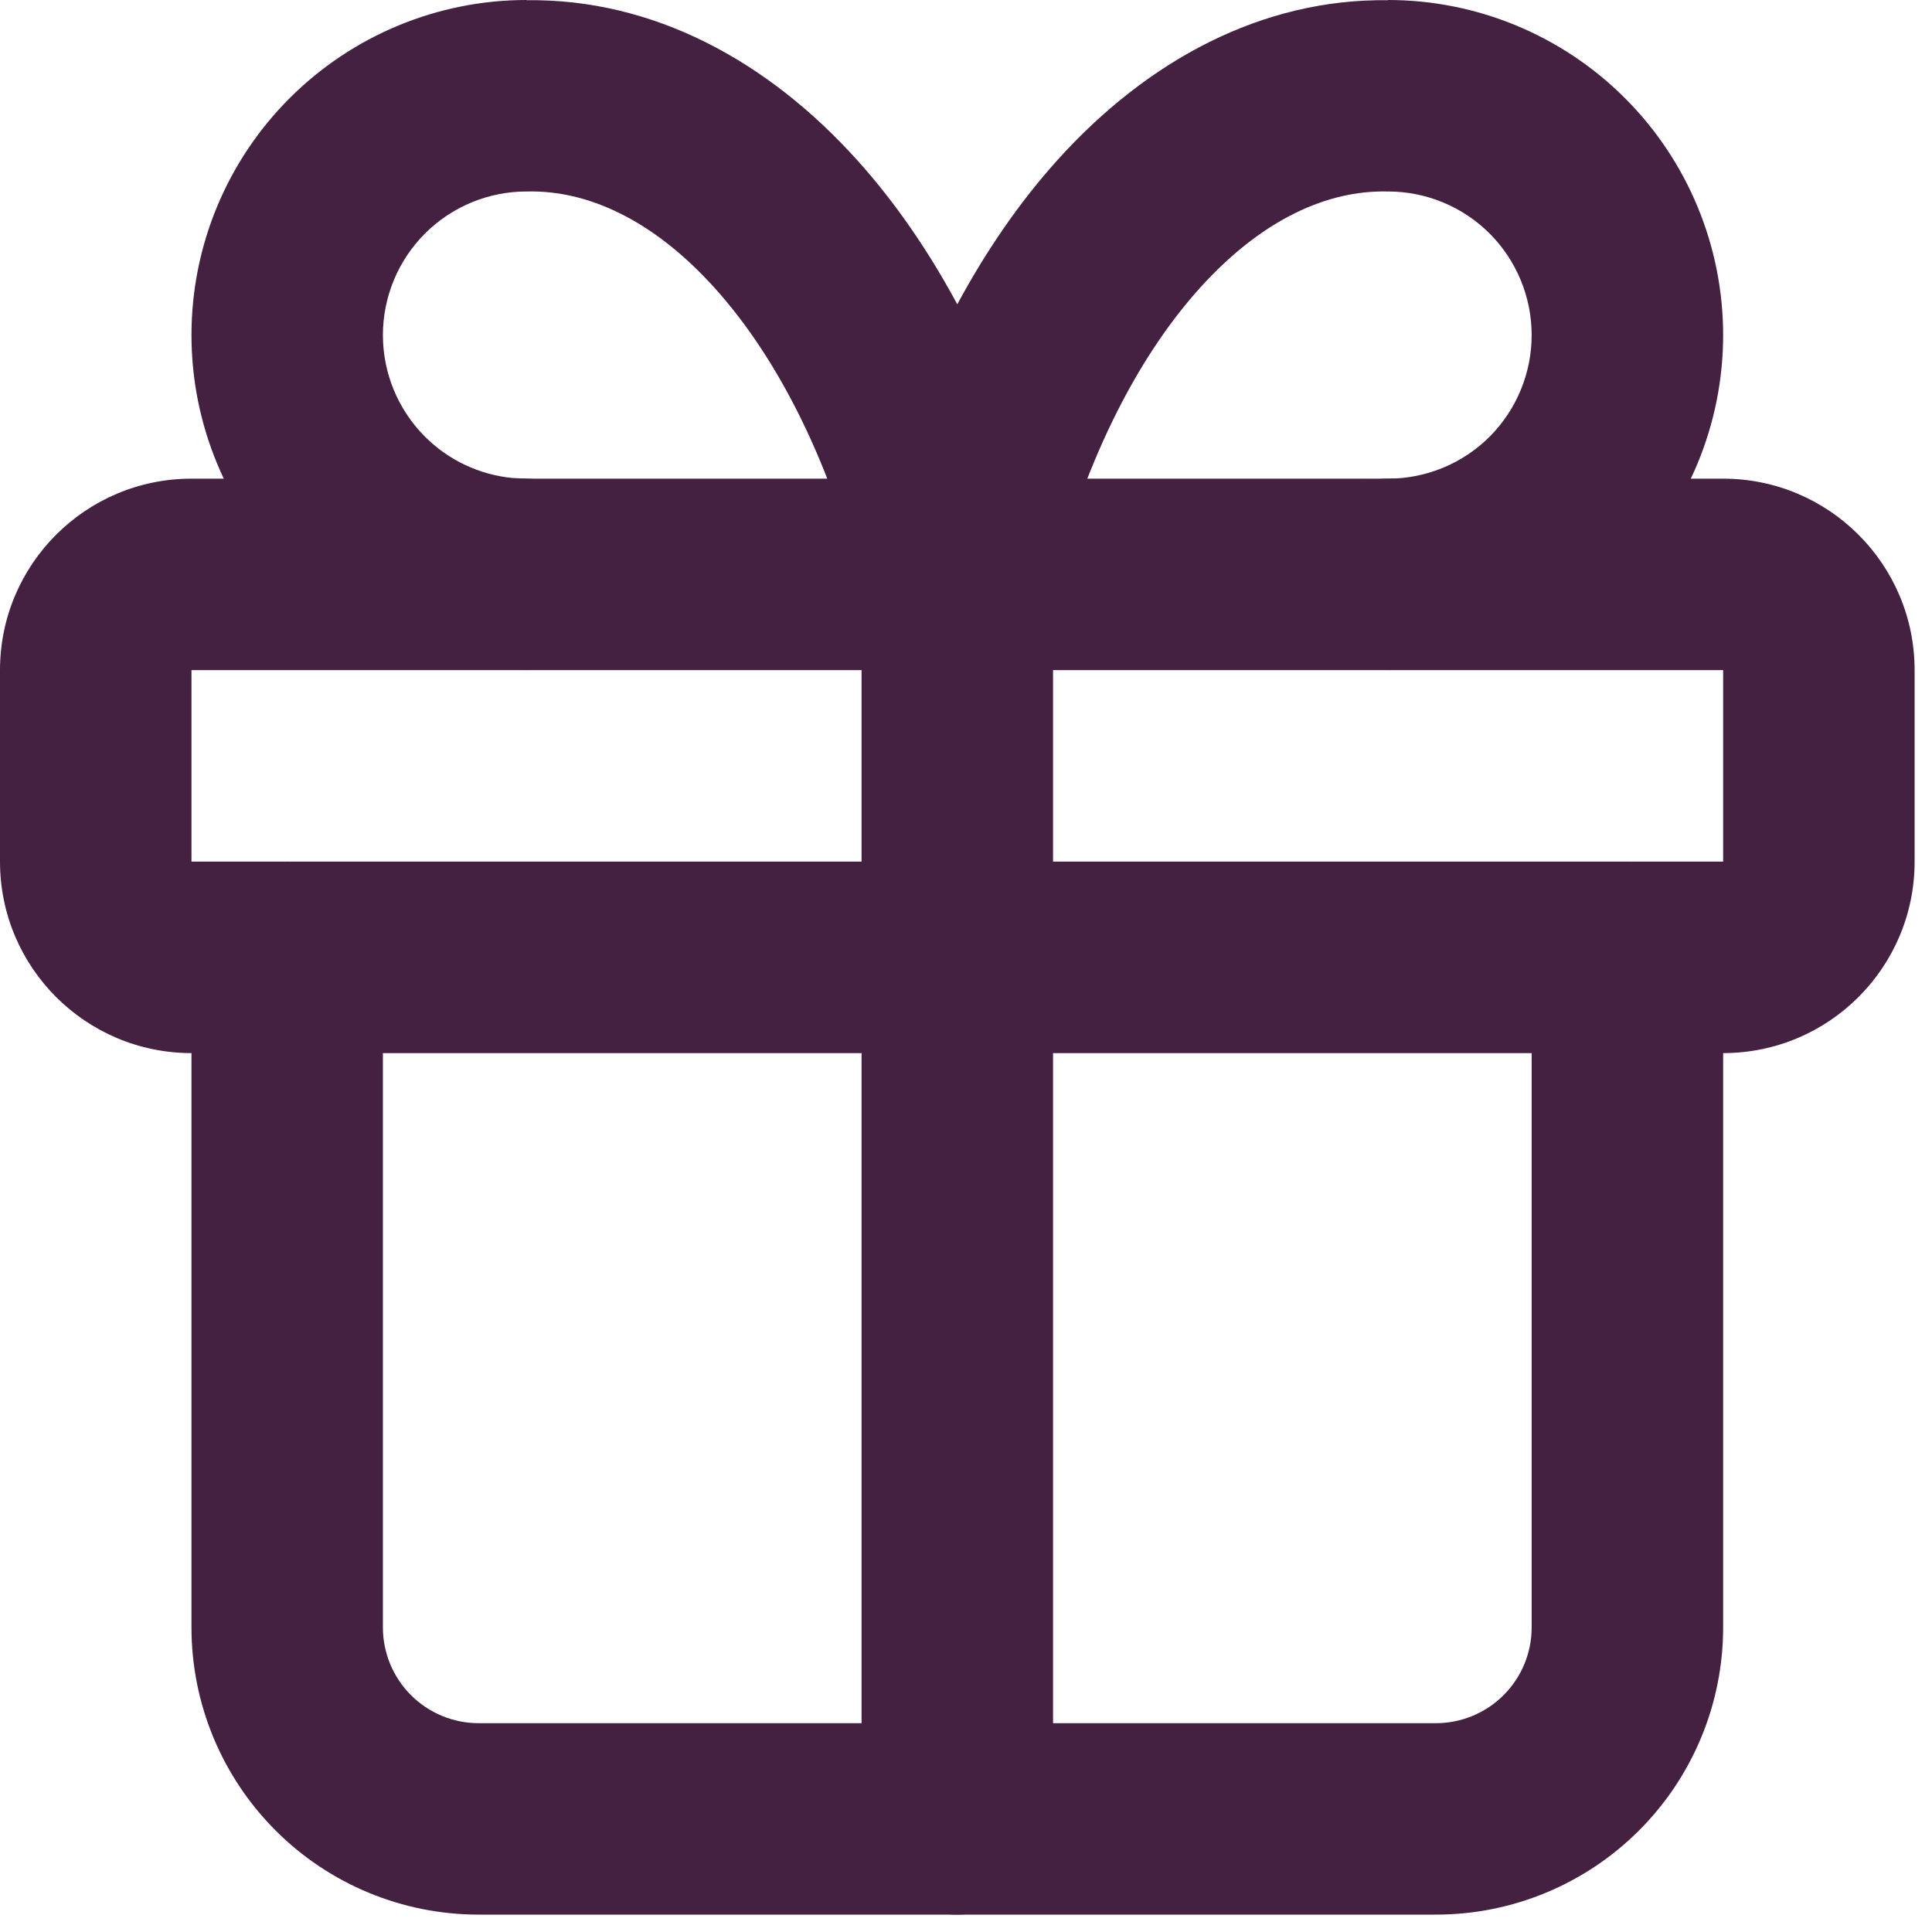<?xml version="1.0" encoding="utf-8"?>
<svg xmlns="http://www.w3.org/2000/svg" fill="none" height="100%" overflow="visible" preserveAspectRatio="none" style="display: block;" viewBox="0 0 37 37" width="100%">
<g id="vector">
<path d="M3.667 12.834V16.501H33V12.834H3.667ZM36.667 16.501C36.667 18.526 35.025 20.168 33 20.168H3.667C1.642 20.168 0 18.526 0 16.501V12.834C0 10.809 1.642 9.167 3.667 9.167H33C35.025 9.167 36.667 10.809 36.667 12.834V16.501Z" fill="#442041"/>
<path d="M16.5 34.834V11.001C16.5 9.988 17.321 9.167 18.333 9.167C19.346 9.167 20.167 9.988 20.167 11.001V34.834C20.167 35.847 19.346 36.667 18.333 36.667C17.321 36.667 16.5 35.847 16.5 34.834Z" fill="#442041"/>
<path d="M3.667 31.168V18.334C3.667 17.322 4.487 16.501 5.5 16.501C6.513 16.501 7.333 17.322 7.333 18.334V31.168C7.333 31.654 7.527 32.12 7.87 32.464C8.214 32.807 8.68 33.001 9.167 33.001H27.5C27.986 33.001 28.452 32.807 28.796 32.464C29.14 32.12 29.333 31.654 29.333 31.168V18.334C29.333 17.322 30.154 16.501 31.167 16.501C32.179 16.501 33 17.322 33 18.334V31.168C33 32.626 32.42 34.025 31.389 35.056C30.357 36.088 28.959 36.667 27.5 36.667H9.167C7.708 36.667 6.309 36.088 5.278 35.056C4.247 34.025 3.667 32.626 3.667 31.168Z" fill="#442041"/>
<path d="M29.333 6.417C29.333 5.688 29.043 4.988 28.528 4.472C28.012 3.957 27.312 3.667 26.583 3.667C26.573 3.667 26.562 3.667 26.551 3.667C25.439 3.647 24.182 4.179 22.972 5.523C21.753 6.878 20.726 8.916 20.115 11.433C19.915 12.255 19.179 12.833 18.333 12.833C17.487 12.833 16.752 12.255 16.552 11.433C15.941 8.916 14.914 6.878 13.694 5.523C12.484 4.179 11.228 3.647 10.116 3.667C10.105 3.667 10.094 3.667 10.083 3.667C9.354 3.667 8.655 3.957 8.139 4.472C7.623 4.988 7.334 5.688 7.333 6.417C7.333 7.146 7.623 7.847 8.139 8.363C8.59 8.814 9.182 9.092 9.811 9.154L10.083 9.167L10.271 9.177C11.195 9.272 11.916 10.051 11.917 11C11.917 11.949 11.195 12.73 10.271 12.824L10.083 12.833L9.765 12.826C8.179 12.747 6.675 12.083 5.547 10.955C4.343 9.752 3.667 8.118 3.667 6.417C3.667 4.715 4.343 3.083 5.547 1.88C6.75 0.677 8.382 0 10.083 0V0.004C12.496 -0.028 14.694 1.153 16.419 3.07C17.142 3.873 17.781 4.802 18.333 5.828C18.886 4.802 19.525 3.873 20.247 3.07C21.973 1.153 24.171 -0.028 26.583 0.004V0C28.285 0 29.917 0.677 31.12 1.88C32.323 3.083 33 4.715 33 6.417C33 8.118 32.324 9.752 31.12 10.955C29.917 12.158 28.285 12.833 26.583 12.833C25.571 12.833 24.75 12.012 24.75 11C24.75 9.988 25.571 9.167 26.583 9.167C27.312 9.167 28.012 8.878 28.528 8.363C29.043 7.847 29.333 7.146 29.333 6.417Z" fill="#442041"/>
</g>
</svg>